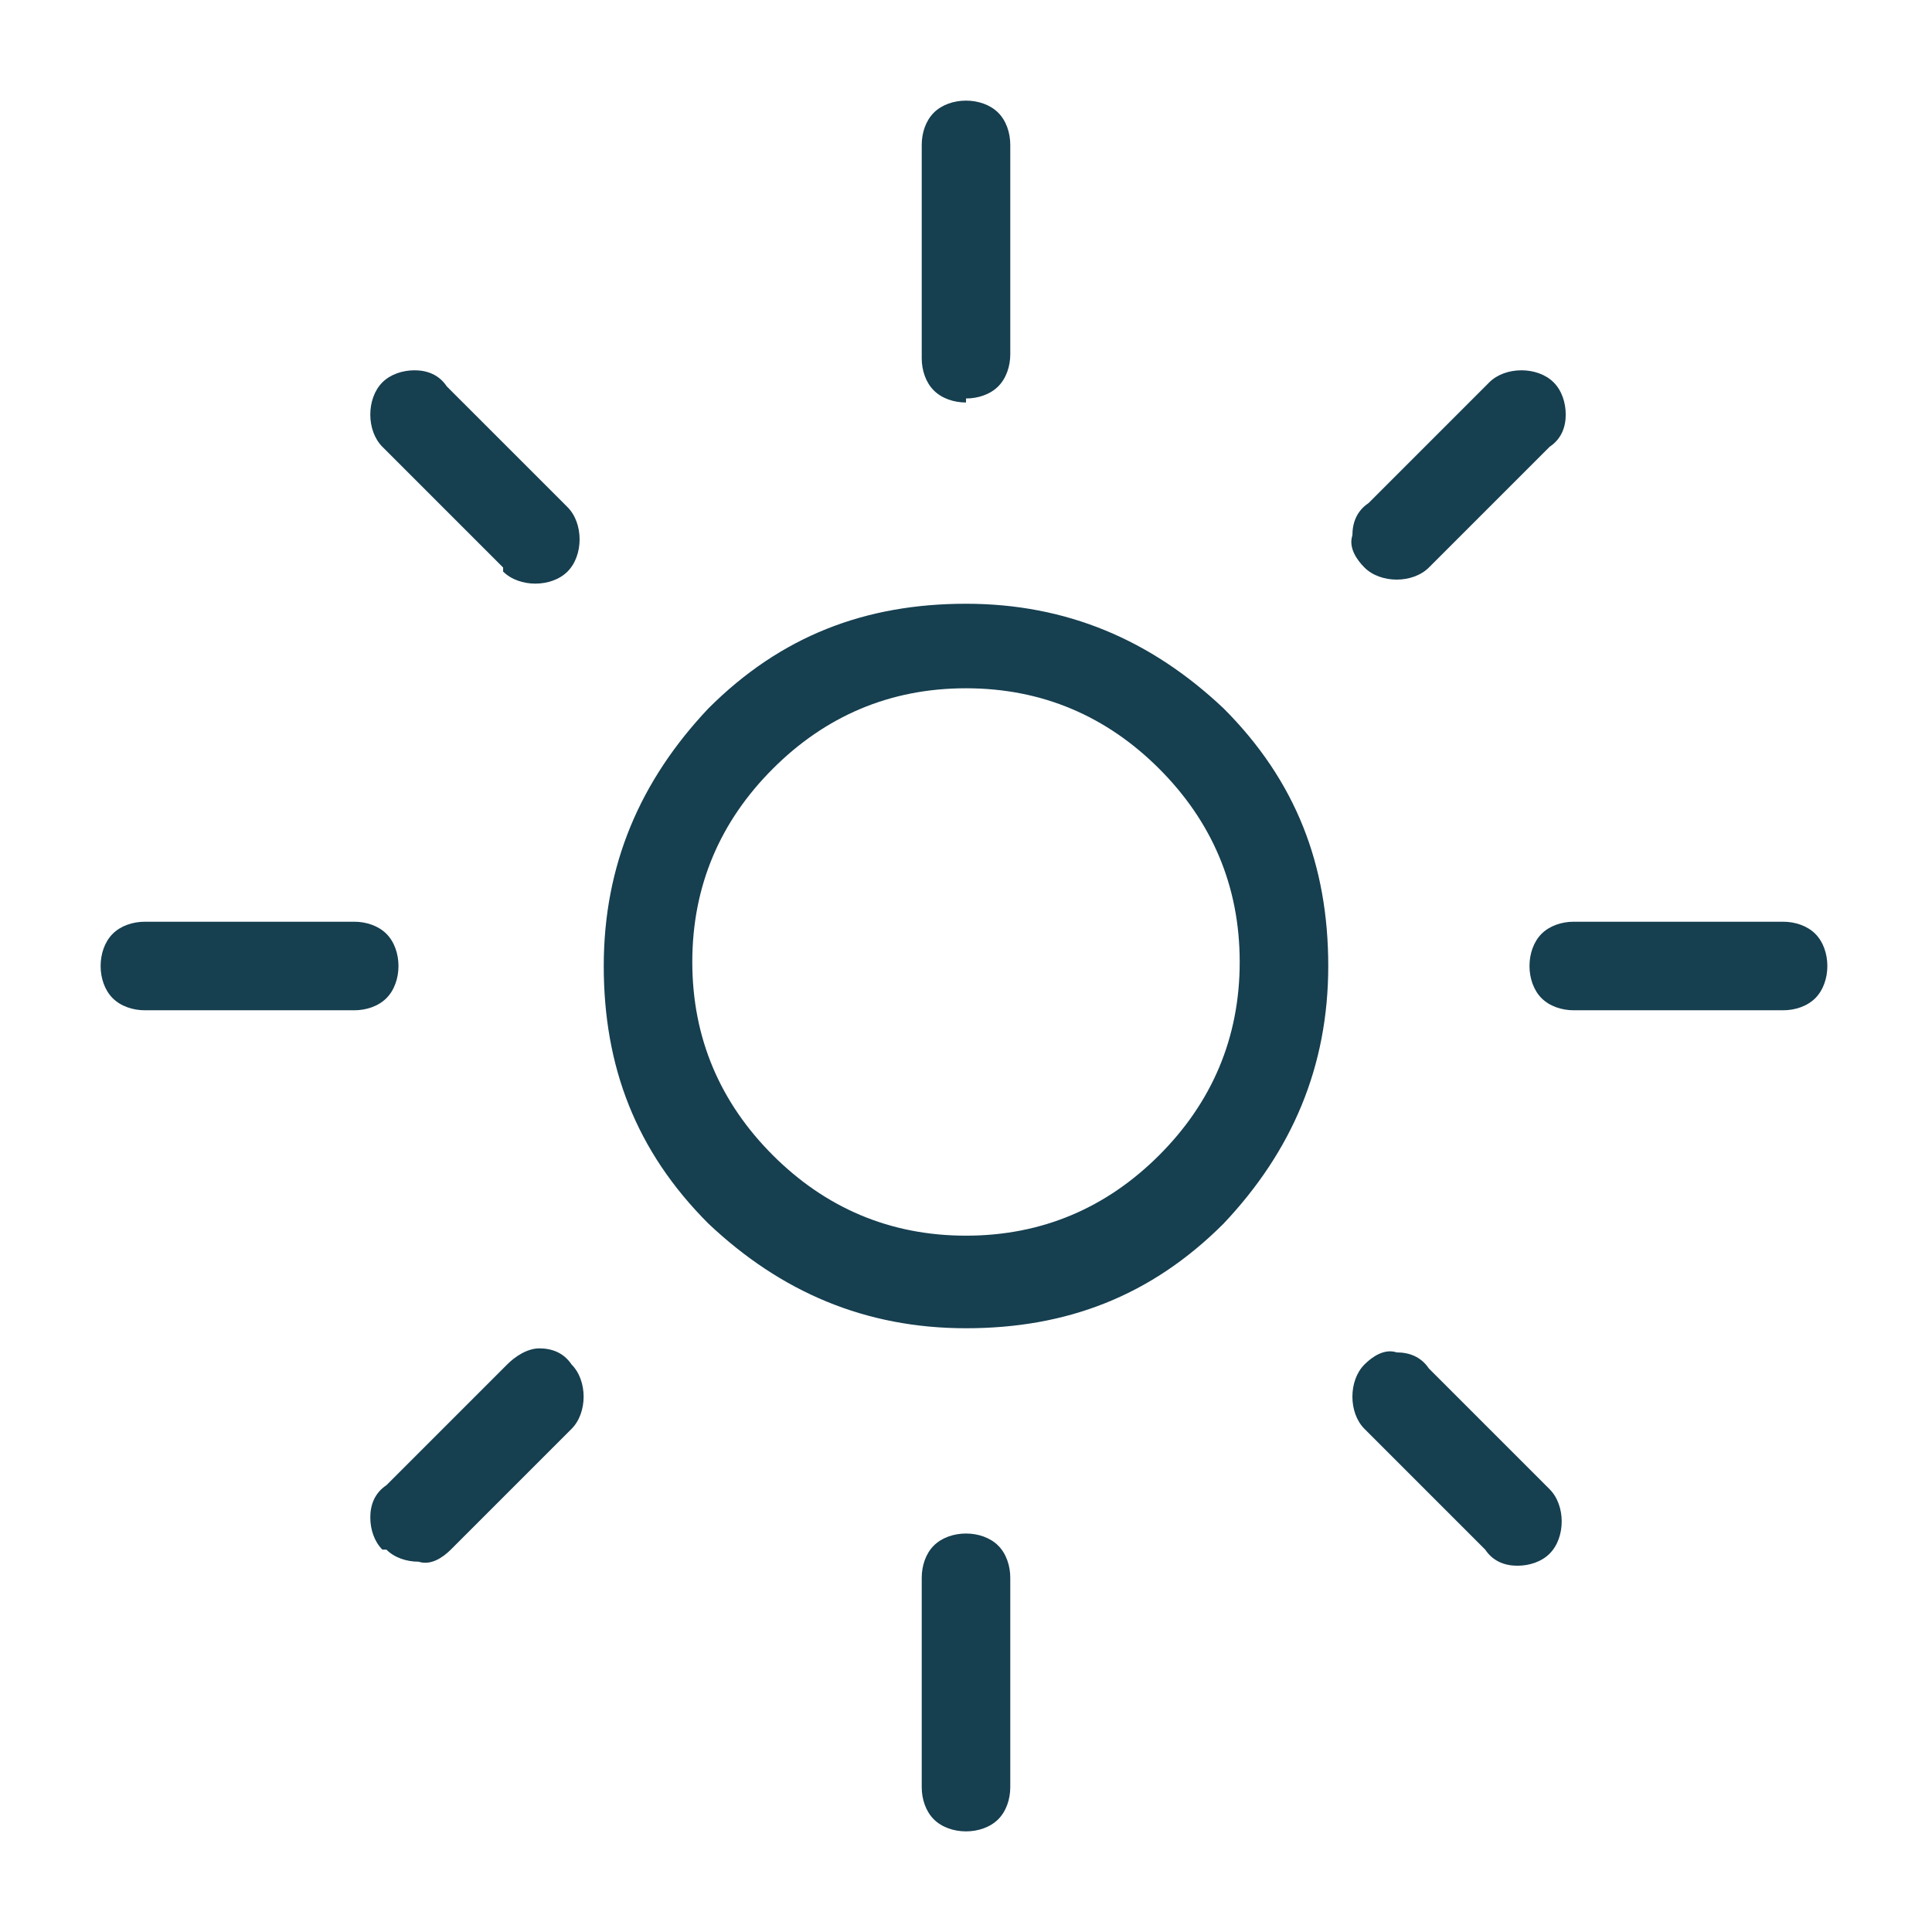 <?xml version="1.0" encoding="UTF-8"?>
<svg xmlns="http://www.w3.org/2000/svg" version="1.1" viewBox="0 0 48 48">
  <defs>
    <style>
      .cls-1 {
        fill: #163f50;
      }
    </style>
  </defs>
  <g>
    <g id="Ebene_1">
      <path class="cls-1" d="M24,30.7c1.9,0,3.5-.7,4.8-2,1.3-1.3,2-2.9,2-4.8s-.7-3.5-2-4.8-2.9-2-4.8-2-3.5.7-4.8,2c-1.3,1.3-2,2.9-2,4.8,0,1.9.7,3.5,2,4.8,1.3,1.3,2.9,2,4.8,2ZM24,33c-2.5,0-4.6-.9-6.4-2.6-1.8-1.8-2.6-3.9-2.6-6.4s.9-4.6,2.6-6.4c1.8-1.8,3.9-2.6,6.4-2.6s4.6.9,6.4,2.6c1.8,1.8,2.6,3.9,2.6,6.4s-.9,4.6-2.6,6.4c-1.8,1.8-3.9,2.6-6.4,2.6ZM3.6,25.1c-.3,0-.6-.1-.8-.3-.2-.2-.3-.5-.3-.8s.1-.6.3-.8c.2-.2.5-.3.8-.3h5.2c.3,0,.6.1.8.3.2.2.3.5.3.8s-.1.6-.3.8c-.2.2-.5.3-.8.3H3.6ZM39.1,25.1c-.3,0-.6-.1-.8-.3-.2-.2-.3-.5-.3-.8s.1-.6.3-.8c.2-.2.5-.3.8-.3h5.2c.3,0,.6.1.8.3.2.2.3.5.3.8s-.1.6-.3.8c-.2.2-.5.3-.8.3h-5.2ZM24,10c-.3,0-.6-.1-.8-.3-.2-.2-.3-.5-.3-.8V3.6c0-.3.1-.6.3-.8.2-.2.5-.3.8-.3s.6.1.8.3c.2.2.3.5.3.8v5.2c0,.3-.1.6-.3.8-.2.2-.5.3-.8.3ZM24,45.5c-.3,0-.6-.1-.8-.3-.2-.2-.3-.5-.3-.8v-5.2c0-.3.1-.6.3-.8.2-.2.5-.3.8-.3s.6.1.8.3c.2.2.3.5.3.8v5.2c0,.3-.1.6-.3.8-.2.2-.5.3-.8.3ZM12.5,14.1l-3-3c-.2-.2-.3-.5-.3-.8,0-.3.1-.6.3-.8.2-.2.5-.3.8-.3.3,0,.6.1.8.4l3,3c.2.2.3.5.3.8s-.1.6-.3.8c-.2.2-.5.3-.8.3s-.6-.1-.8-.3ZM36.9,38.5l-3-3c-.2-.2-.3-.5-.3-.8s.1-.6.3-.8c.2-.2.5-.4.8-.3.3,0,.6.1.8.4l3,3c.2.2.3.5.3.8,0,.3-.1.6-.3.8-.2.2-.5.3-.8.3-.3,0-.6-.1-.8-.4ZM33.9,14.1c-.2-.2-.4-.5-.3-.8,0-.3.1-.6.4-.8l3-3c.2-.2.5-.3.8-.3.3,0,.6.1.8.3.2.2.3.5.3.8,0,.3-.1.6-.4.8l-3,3c-.2.2-.5.3-.8.3s-.6-.1-.8-.3ZM9.5,38.5c-.2-.2-.3-.5-.3-.8,0-.3.1-.6.4-.8l3-3c.2-.2.5-.4.8-.4s.6.1.8.4c.2.2.3.5.3.8,0,.3-.1.6-.3.8l-3,3c-.2.2-.5.4-.8.3-.3,0-.6-.1-.8-.3Z"></path>
    </g>
  </g>
</svg>
